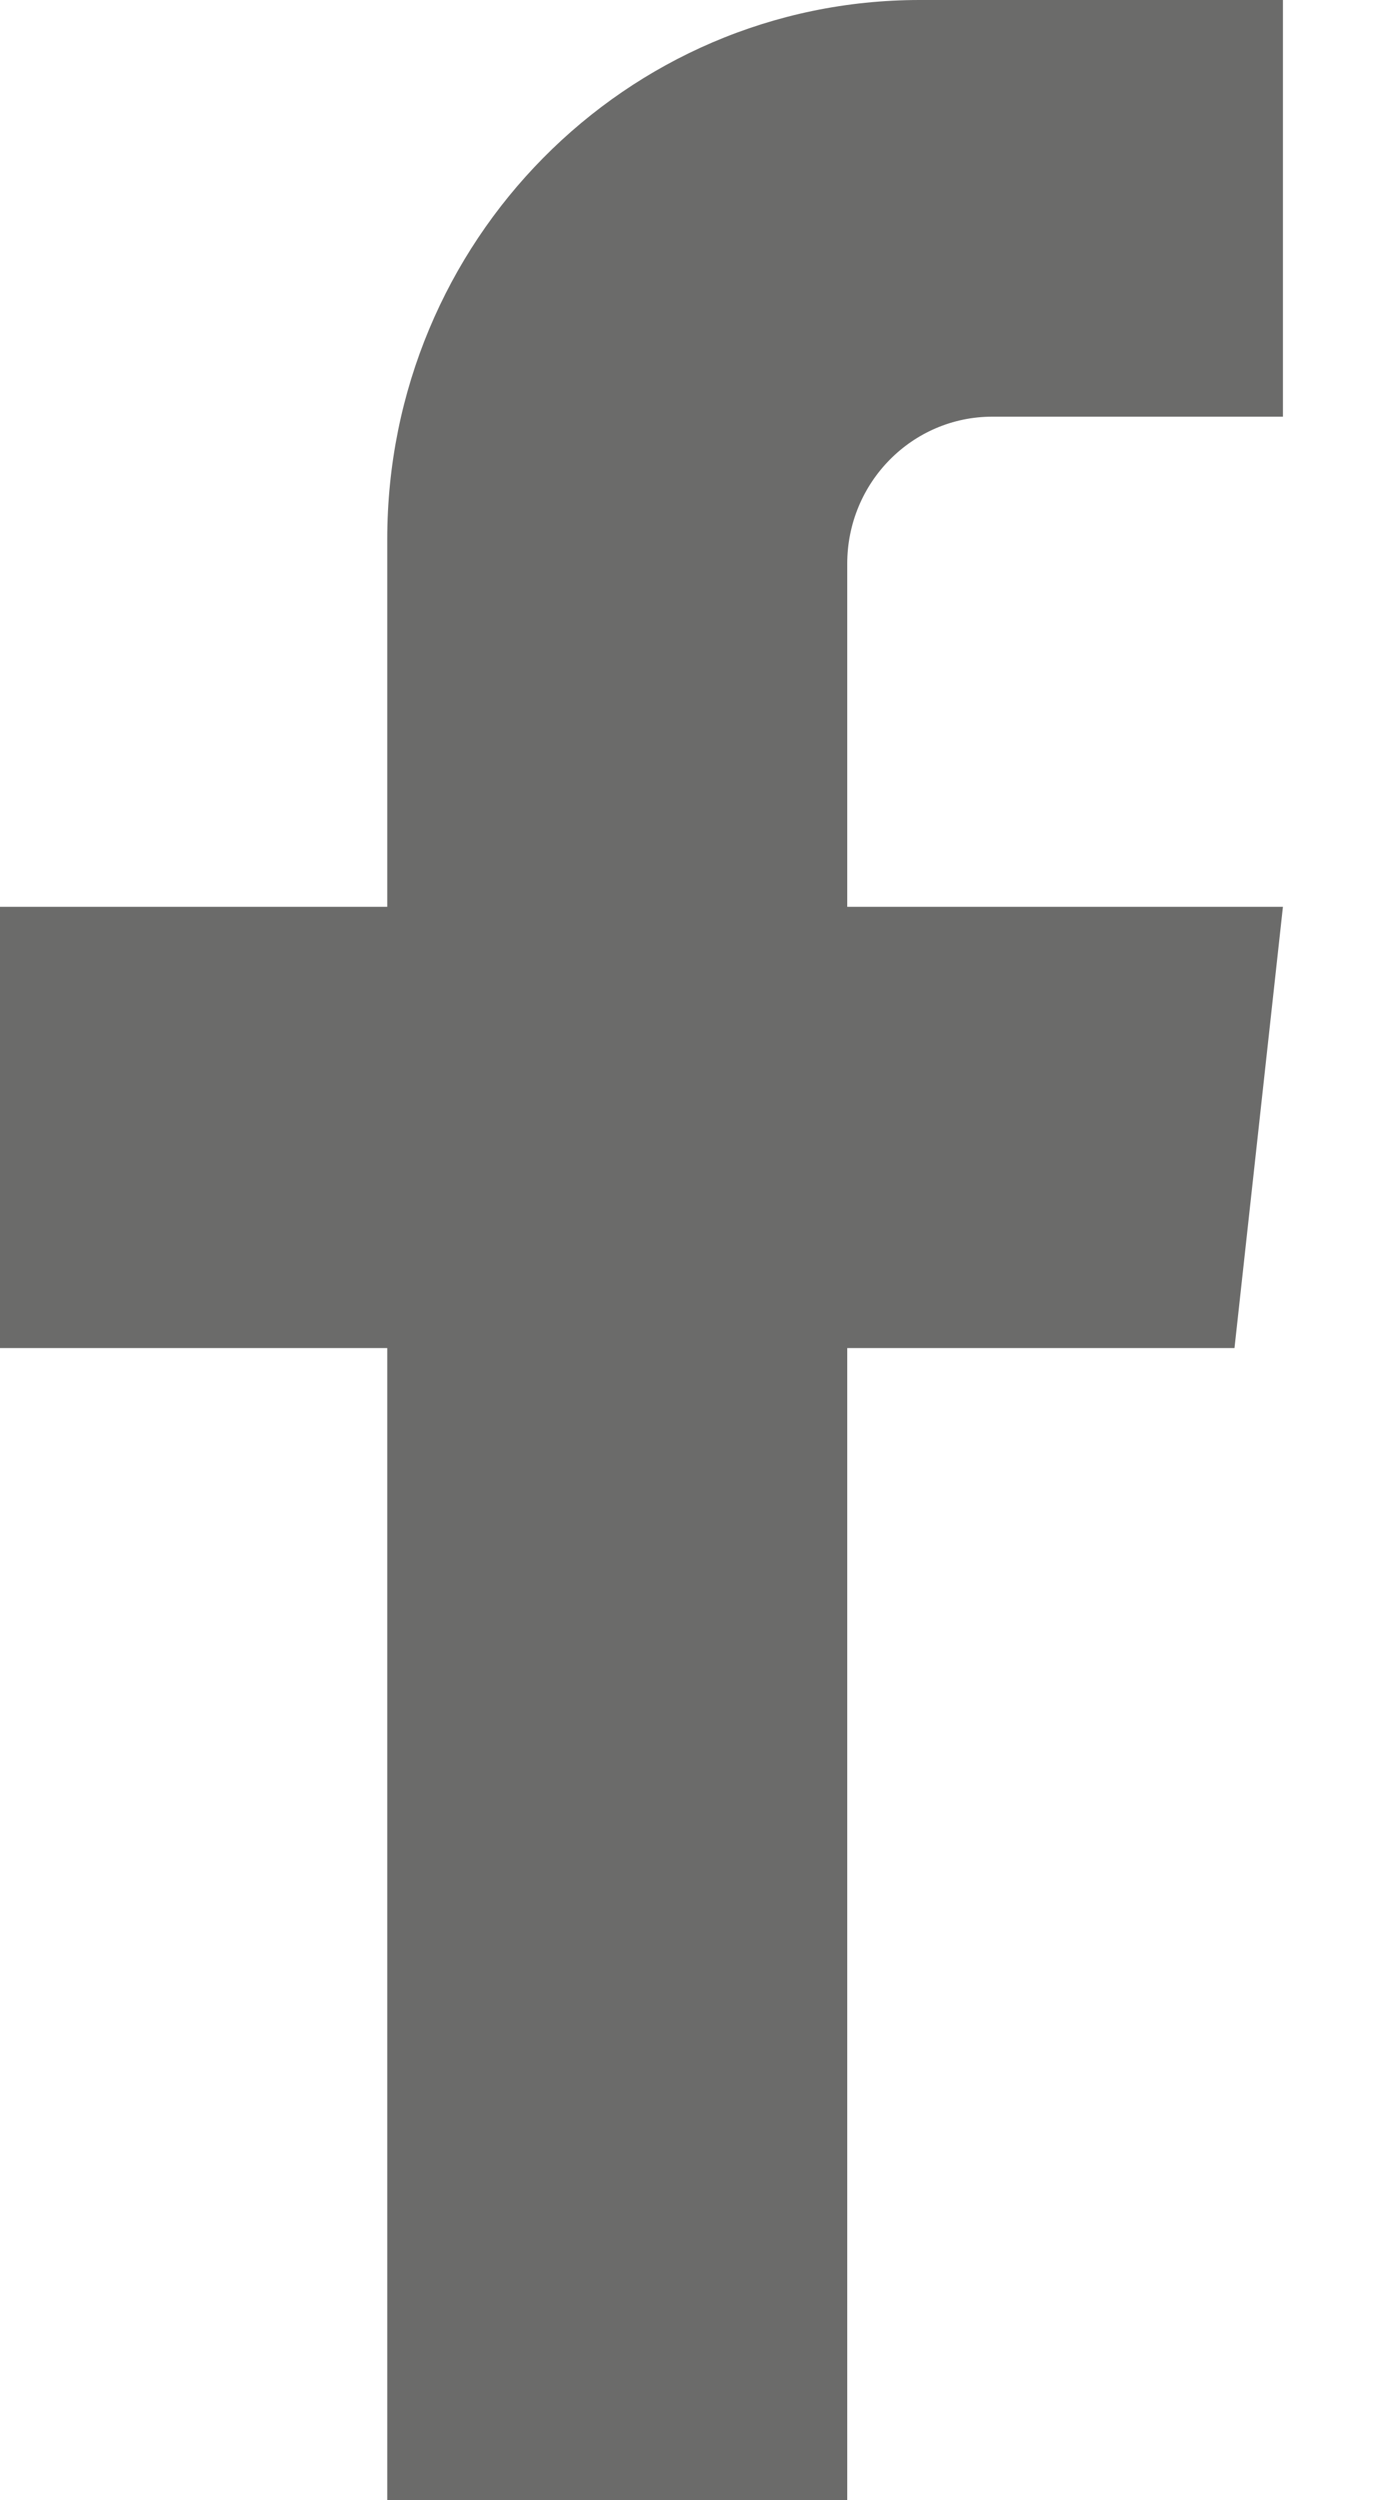 <?xml version="1.0" encoding="UTF-8"?>
<svg width="10px" height="18px" viewBox="0 0 10 18" version="1.1" xmlns="http://www.w3.org/2000/svg" xmlns:xlink="http://www.w3.org/1999/xlink">
    <!-- Generator: Sketch 43.2 (39069) - http://www.bohemiancoding.com/sketch -->
    <title>facebook</title>
    <desc>Created with Sketch.</desc>
    <defs></defs>
    <g id="Page-1" stroke="none" stroke-width="1" fill="none" fill-rule="evenodd">
        <g id="facebook" fill="#6B6B6A">
            <path d="M6.104,4.059 C6.104,3.474 6.572,3 7.15,3 L9.243,3 L9.243,0 L6.627,0 C4.508,0 2.79,1.738 2.79,3.882 L2.79,6.529 L0,6.529 L0,9.706 L2.79,9.706 L2.79,18 L6.104,18 L6.104,9.706 L8.894,9.706 L9.243,6.529 L6.104,6.529 L6.104,4.059 Z" id="Shape"></path>
        </g>
    </g>
</svg>